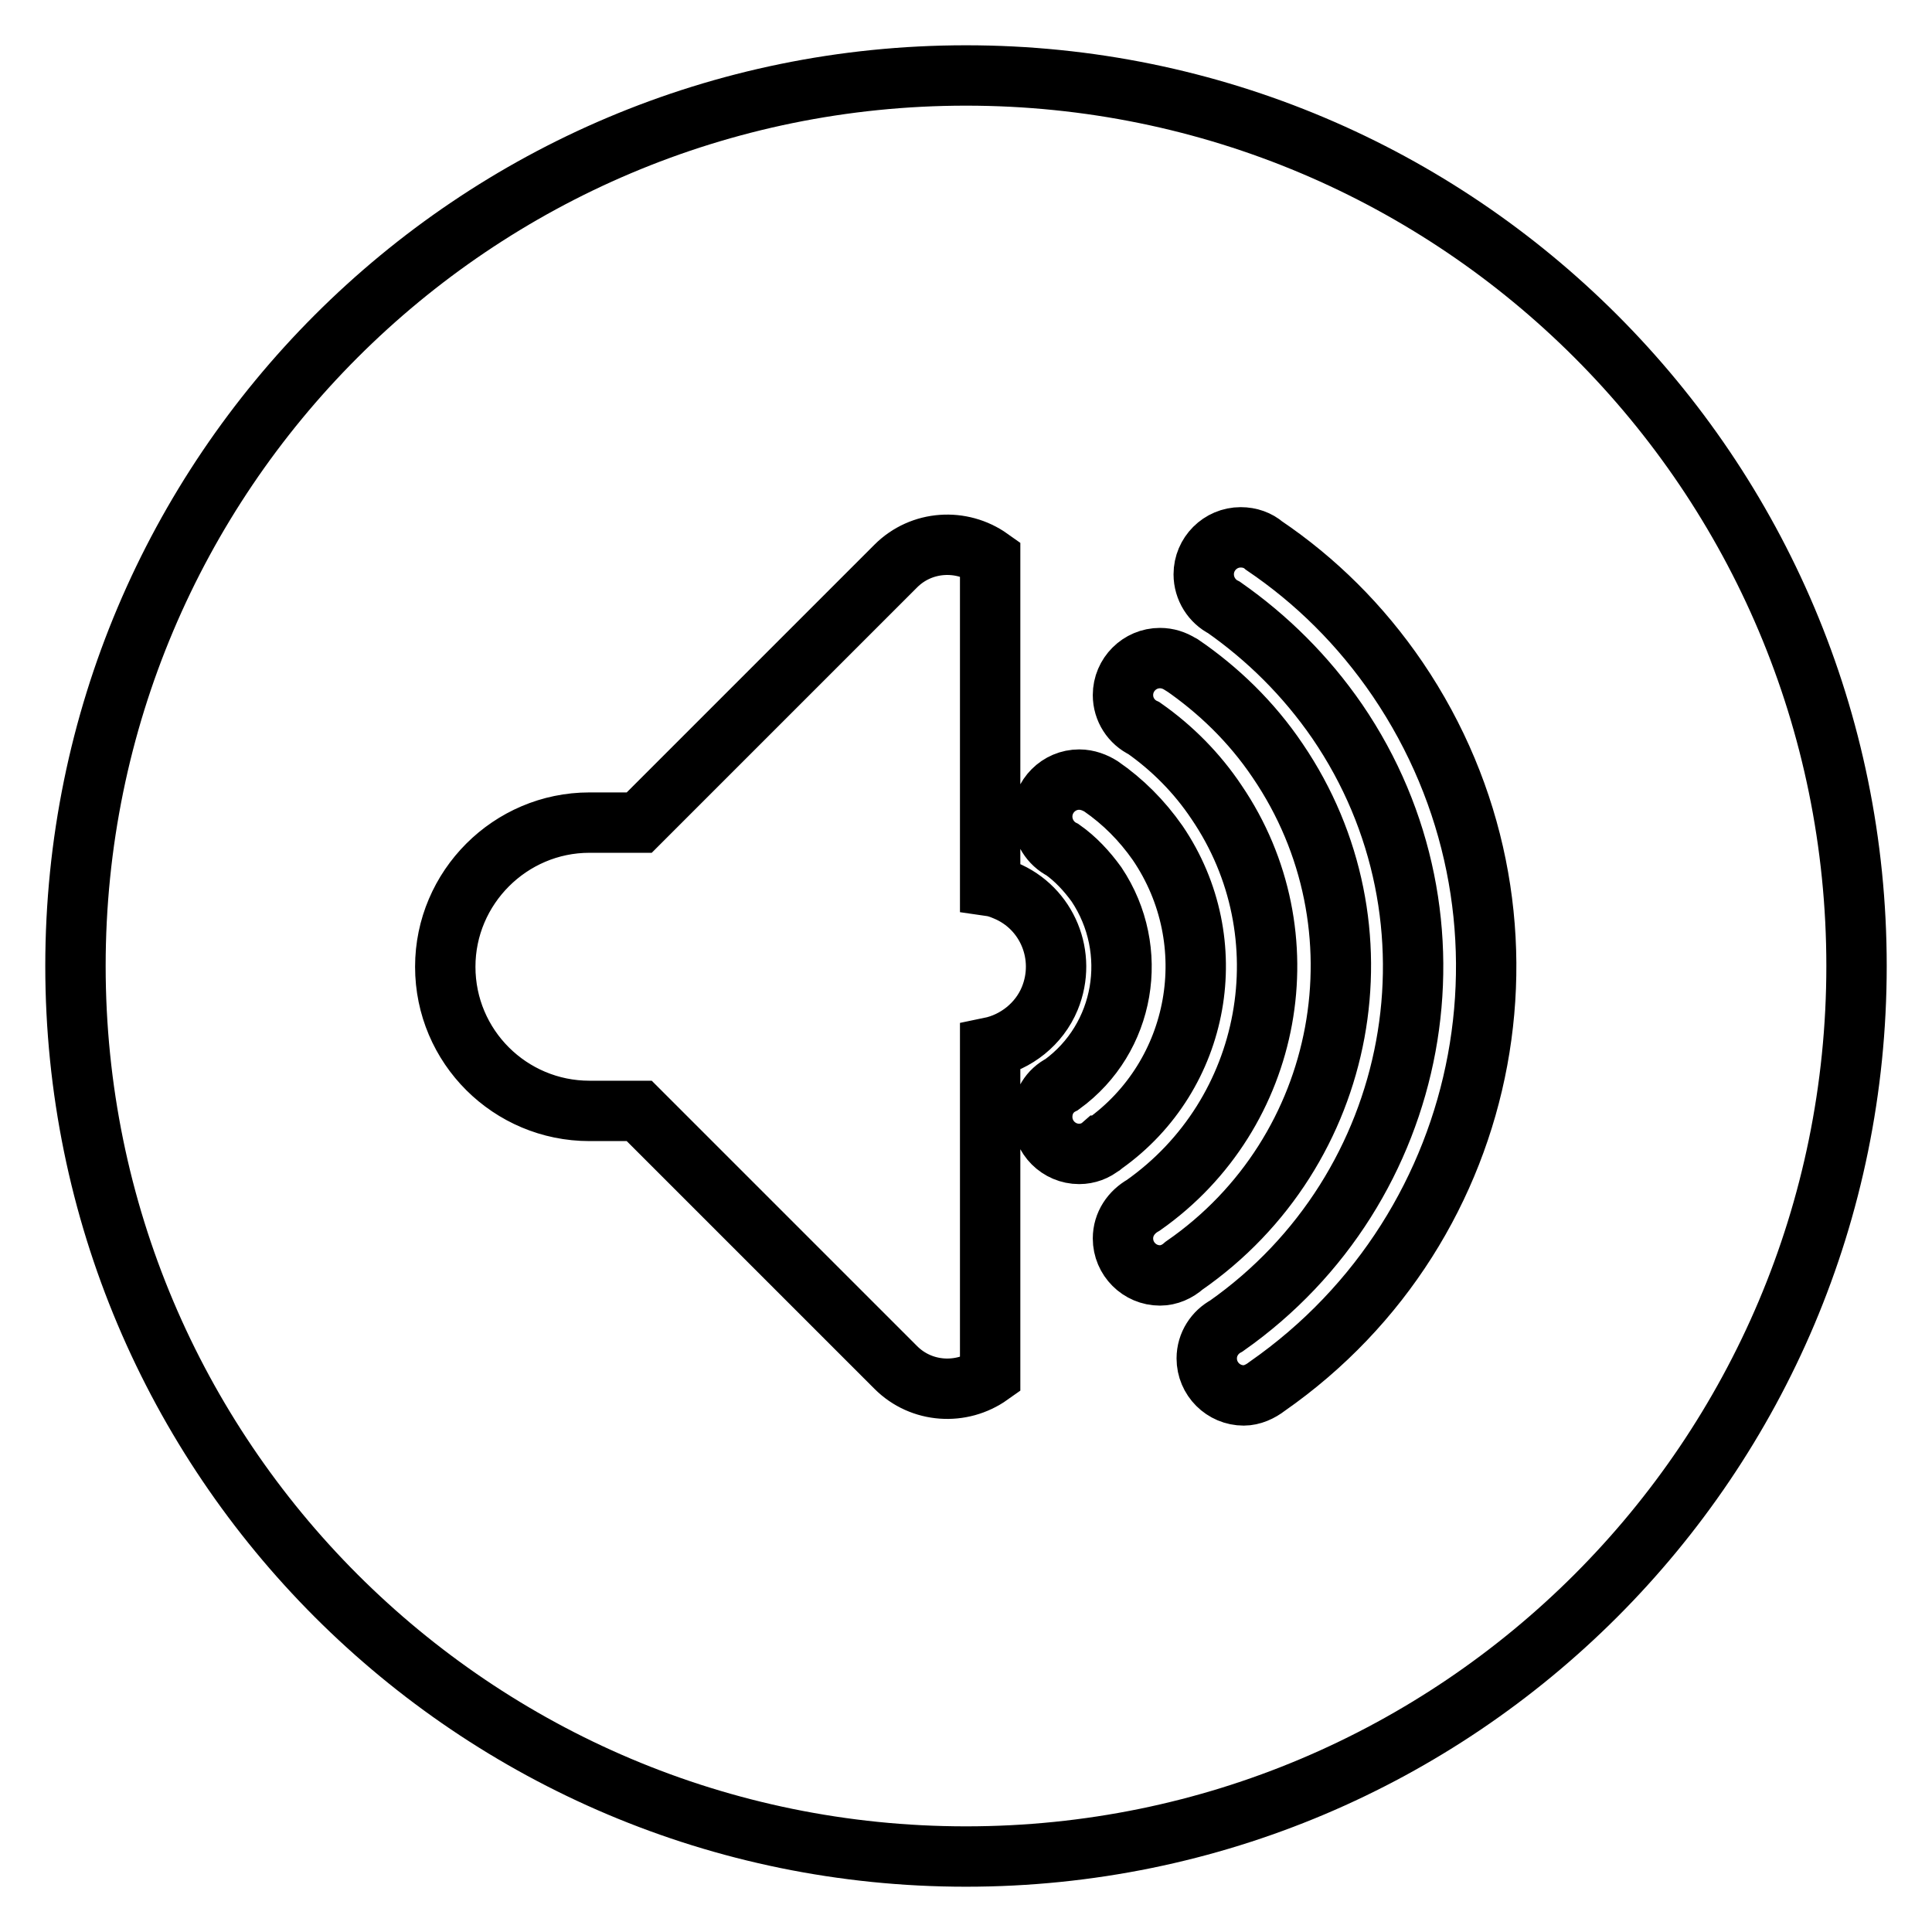 <?xml version="1.0" encoding="utf-8"?>
<!-- Svg Vector Icons : http://www.onlinewebfonts.com/icon -->
<!DOCTYPE svg PUBLIC "-//W3C//DTD SVG 1.1//EN" "http://www.w3.org/Graphics/SVG/1.1/DTD/svg11.dtd">
<svg version="1.1" xmlns="http://www.w3.org/2000/svg" xmlns:xlink="http://www.w3.org/1999/xlink" x="0px" y="0px" viewBox="0 0 256 256" enable-background="new 0 0 256 256" xml:space="preserve">
<g><g><path stroke-width="8" fill-opacity="0" stroke="#000000"  d="M128,10C62.8,10,10,62.8,10,128c0,65.2,52.8,118,118,118c65.2,0,118-52.8,118-118C246,62.8,193.2,10,128,10z M131.2,138.8v43.4c-3.8,2.7-9.1,2.4-12.5-1l-34-34h-6.6c-10.5,0-19.1-8.5-19.1-19.1c0-10.5,8.6-19.1,19.1-19.1h6.6l34-34c3.4-3.4,8.7-3.7,12.5-1v43.4c0.7,0.1,1.3,0.3,2,0.6c5.6,2.3,8.2,8.7,5.9,14.3C137.7,135.7,134.6,138.1,131.2,138.8z M146,151.8c-0.8,0.7-1.9,1.1-3,1.1c-2.7,0-4.9-2.2-4.9-4.9c0-1.9,1-3.5,2.6-4.3c0,0,0,0,0,0c8.4-6.1,10.4-17.8,4.6-26.5c-1.3-1.8-2.8-3.4-4.5-4.6c-1.6-0.8-2.7-2.5-2.7-4.4c0-2.7,2.2-4.9,4.9-4.9c1.1,0,2.1,0.4,2.9,0.9l0,0c2.9,2,5.4,4.5,7.5,7.5c8.9,13.1,5.7,30.8-7.1,39.9C146.1,151.8,146.1,151.8,146,151.8z M153.7,169c-2.7,0-4.9-2.2-4.9-4.9c0-1.9,1.1-3.5,2.7-4.4c17.2-12.1,21.6-35.9,9.7-53.4c-2.6-3.9-5.9-7.2-9.6-9.8c-1.7-0.8-2.8-2.5-2.8-4.4c0-2.7,2.2-4.9,4.9-4.9c1,0,1.9,0.3,2.7,0.8c0.1,0,0.1,0.1,0.2,0.1c4.8,3.3,9.2,7.5,12.7,12.7c14.9,21.9,9.4,51.8-12.4,66.9C156,168.5,154.9,169,153.7,169z M167.9,183.7C167.9,183.7,167.9,183.7,167.9,183.7c-0.9,0.7-2,1.2-3.1,1.2c-2.7,0-4.9-2.2-4.9-4.9c0-1.9,1.1-3.5,2.6-4.3c25.9-18.2,32.6-53.9,14.7-80.1c-4.2-6.1-9.3-11.1-15-15.1c-1.6-0.8-2.7-2.5-2.7-4.4c0-2.7,2.2-4.9,4.9-4.9c1.2,0,2.3,0.4,3.1,1.1c0,0,0,0,0,0c6.8,4.6,12.8,10.5,17.7,17.7C206.1,120.8,198.3,162.5,167.9,183.7z"/></g></g>
</svg>
